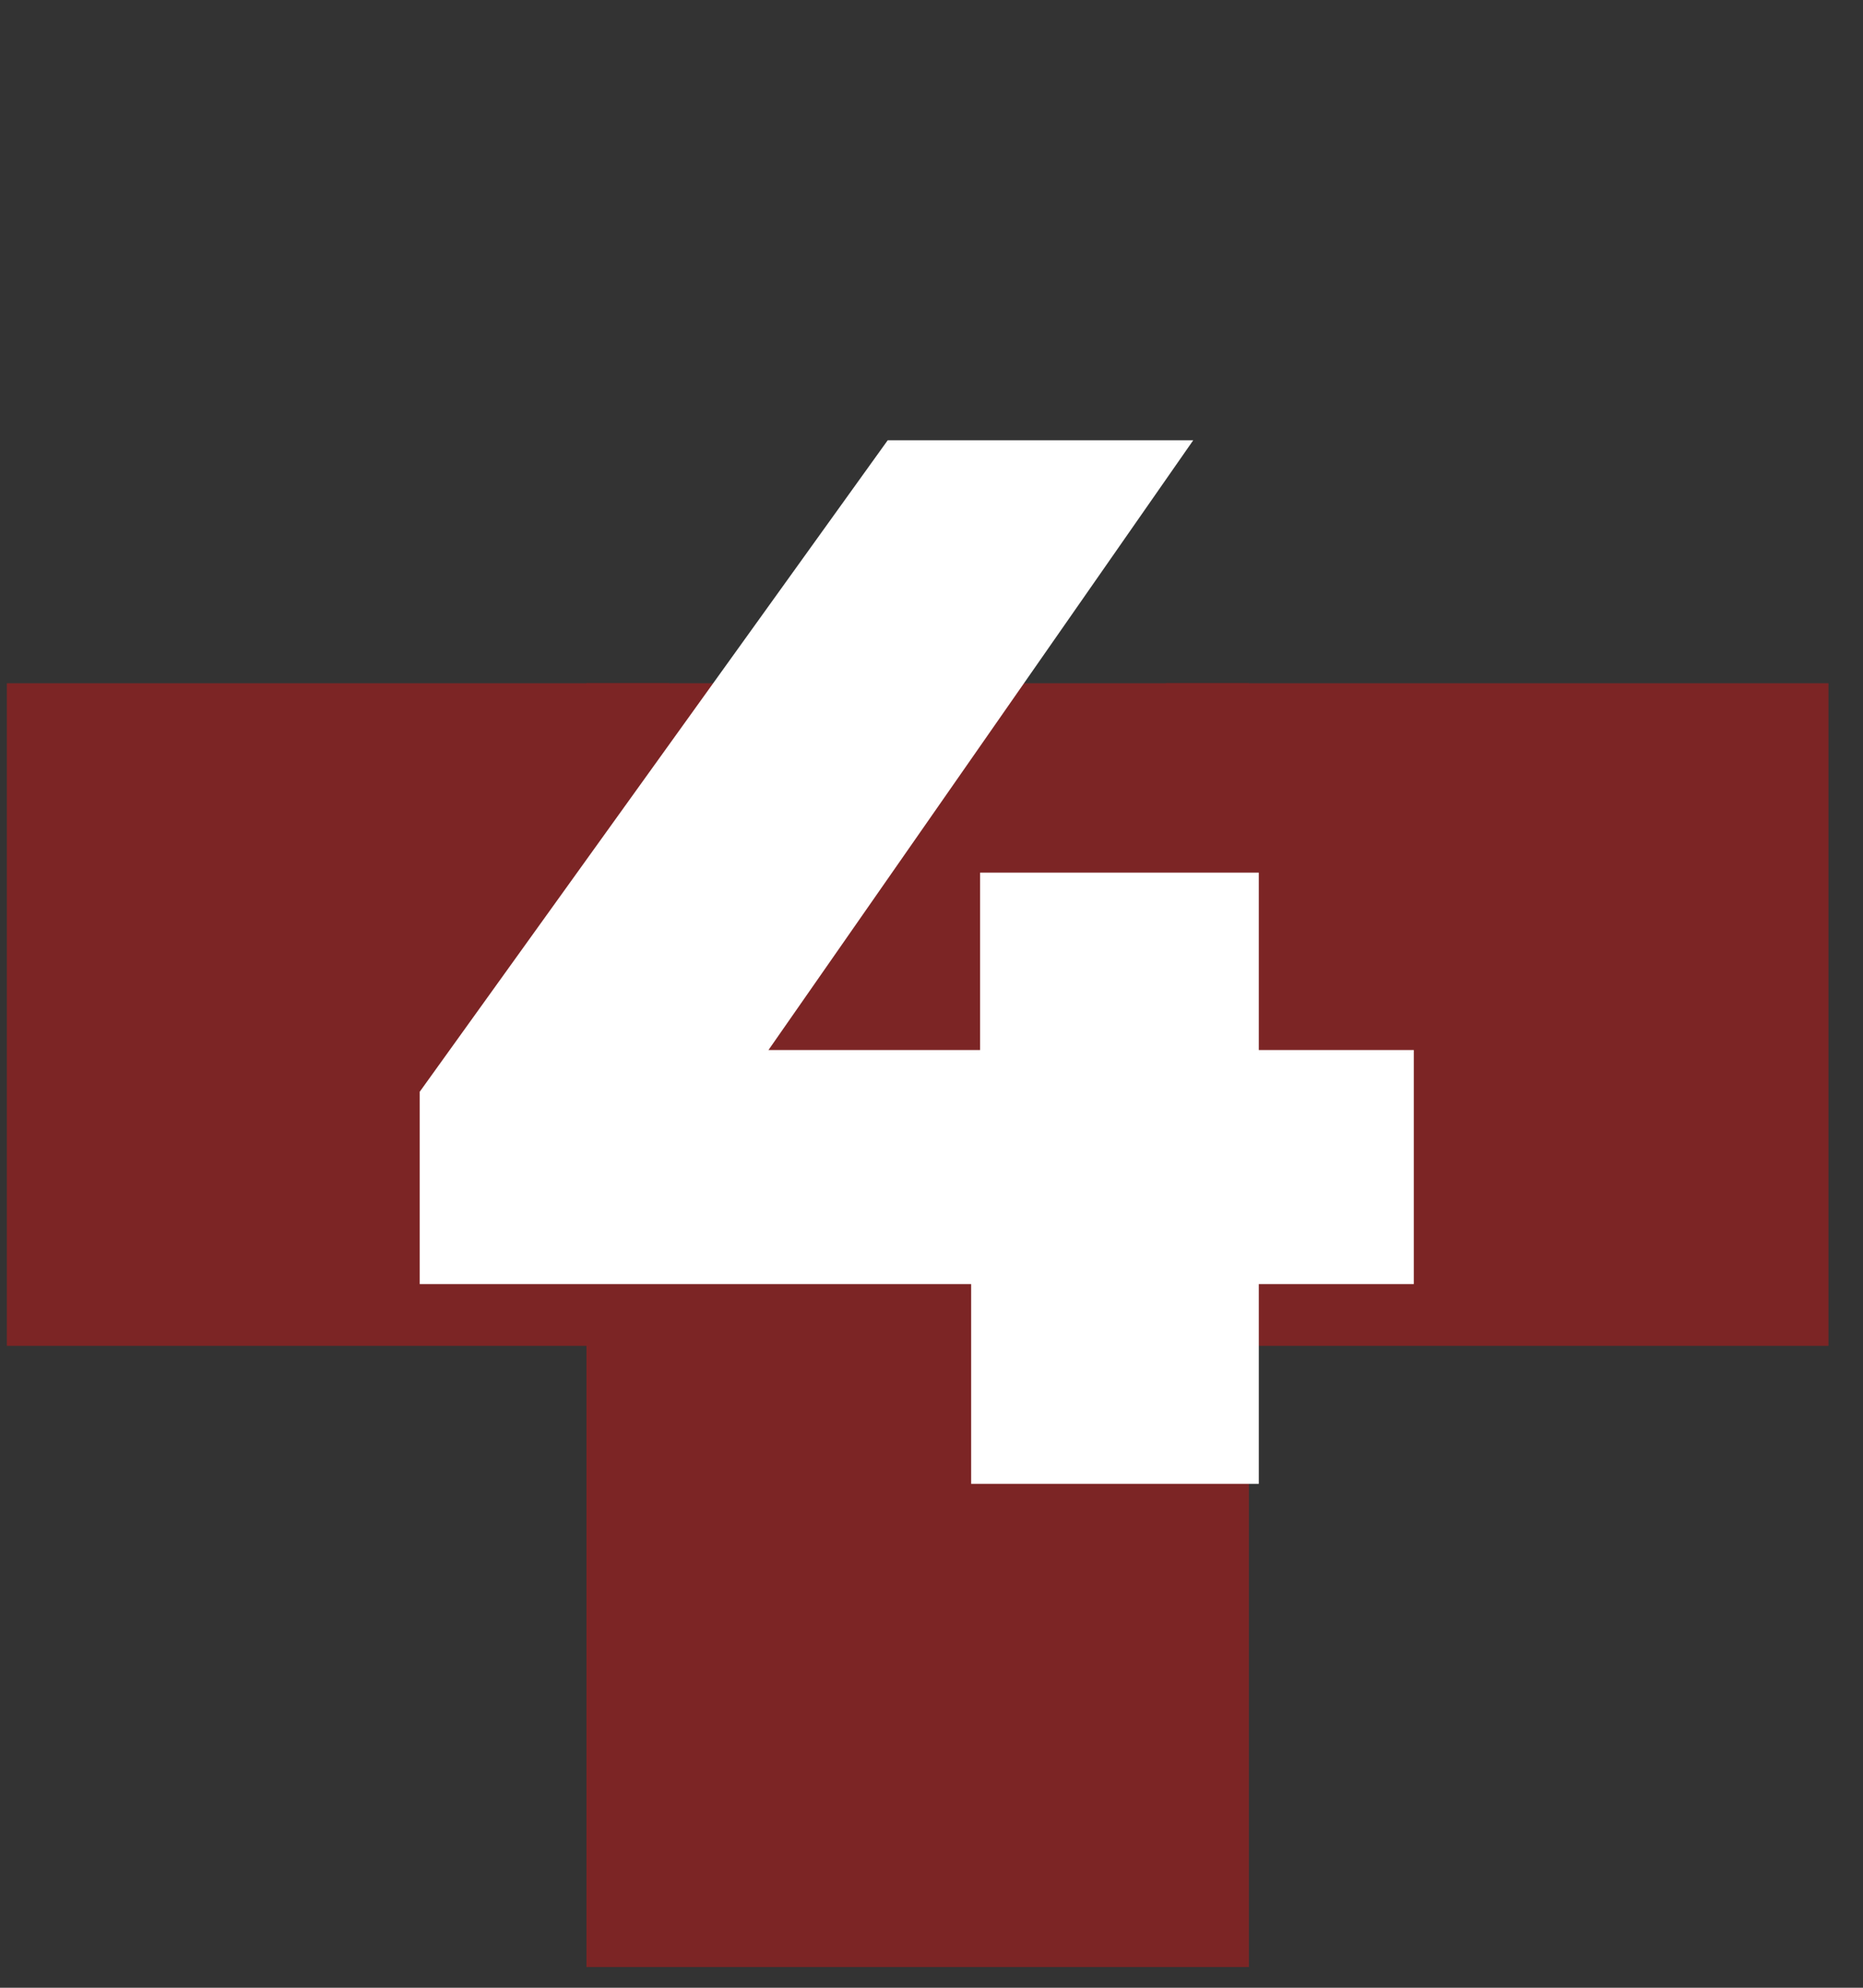 <?xml version="1.0" encoding="UTF-8"?> <svg xmlns="http://www.w3.org/2000/svg" width="45" height="48" viewBox="0 0 45 48" fill="none"><rect x="0" y="0" width="45" height="48" fill="#333333" stroke="none"/> <g opacity="0.5"> <rect x="30.166" y="47.499" width="16" height="16" transform="rotate(-180 30.166 47.499)" fill="#C61718"></rect> <rect x="16.166" y="32.499" width="16" height="16" transform="rotate(-180 16.166 32.499)" fill="#C61718"></rect> <rect x="30.166" y="32.499" width="16" height="16" transform="rotate(-180 30.166 32.499)" fill="#C61718"></rect> <rect x="44.166" y="32.499" width="16" height="16" transform="rotate(-180 44.166 32.499)" fill="#C61718"></rect> </g> <path d="M34.15 31.008H30.406V35.832H23.458V31.008H10.138V26.364L21.442 10.632H28.822L18.562 25.356H23.674V21.072H30.406V25.356H34.15V31.008Z" fill="white"></path> </svg> 